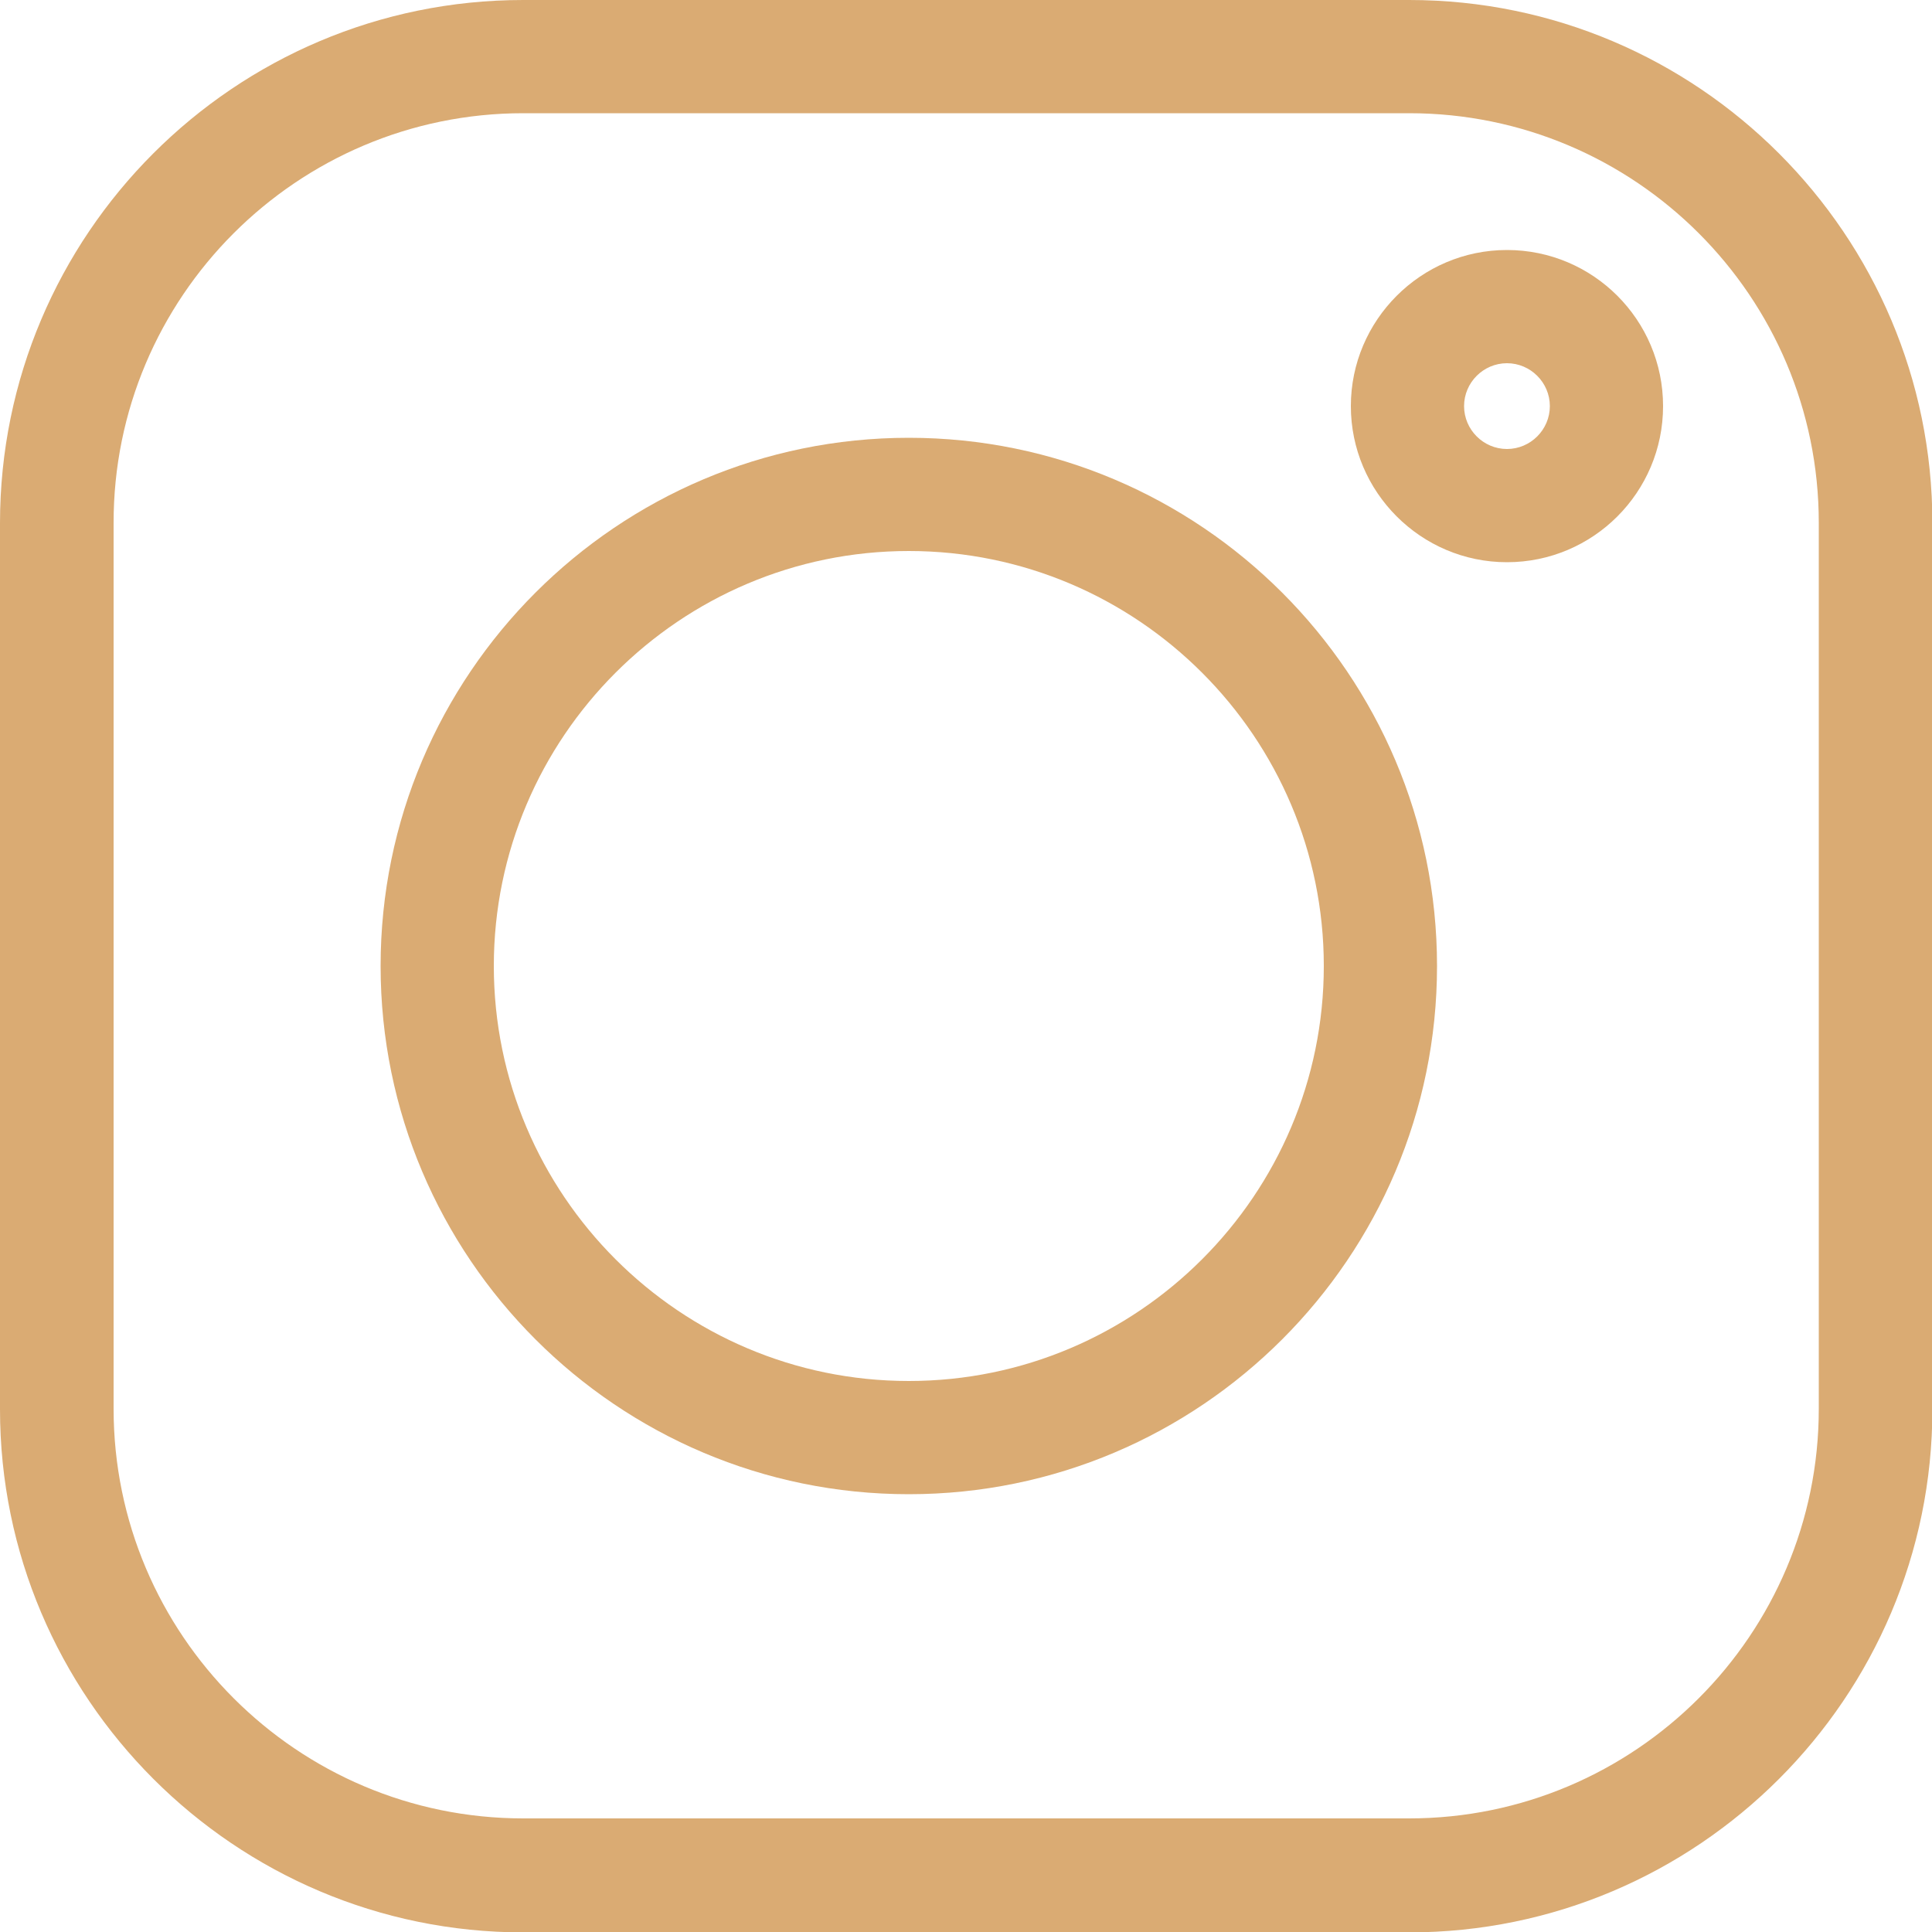 <?xml version="1.0" encoding="UTF-8"?>
<svg id="Camada_1" data-name="Camada 1" xmlns="http://www.w3.org/2000/svg" viewBox="0 0 50 50">
  <defs>
    <style>
      .cls-1 {
        fill: #daab73;
      }
    </style>
  </defs>
  <path class="cls-1" d="M36.46,0H13.54C6.07,0,0,6.07,0,13.54v22.93c0,7.46,6.07,13.54,13.54,13.54h22.93c7.46,0,13.54-6.07,13.54-13.54V13.54c0-7.46-6.07-13.54-13.54-13.54ZM47.07,36.46c0,5.85-4.76,10.6-10.6,10.6H13.54c-5.85,0-10.6-4.76-10.6-10.6V13.54C2.93,7.69,7.69,2.93,13.54,2.93h22.93c5.85,0,10.6,4.75,10.6,10.6v22.93Z"/>
  <path class="cls-1" d="M23.52,11.33c-7.54,0-13.67,6.13-13.67,13.67s6.13,13.67,13.67,13.67,13.67-6.13,13.67-13.67-6.13-13.67-13.67-13.67ZM23.52,35.74c-5.92,0-10.74-4.82-10.74-10.74s4.82-10.74,10.74-10.74,10.74,4.82,10.74,10.74-4.82,10.74-10.74,10.74Z"/>
  <path class="cls-1" d="M39,6.47c-2.23,0-4.04,1.82-4.04,4.04s1.81,4.04,4.04,4.04,4.04-1.81,4.04-4.04-1.81-4.04-4.04-4.04ZM39,11.62c-.61,0-1.11-.5-1.11-1.11s.5-1.11,1.11-1.11,1.11.5,1.11,1.11-.5,1.11-1.11,1.11Z"/>
</svg>